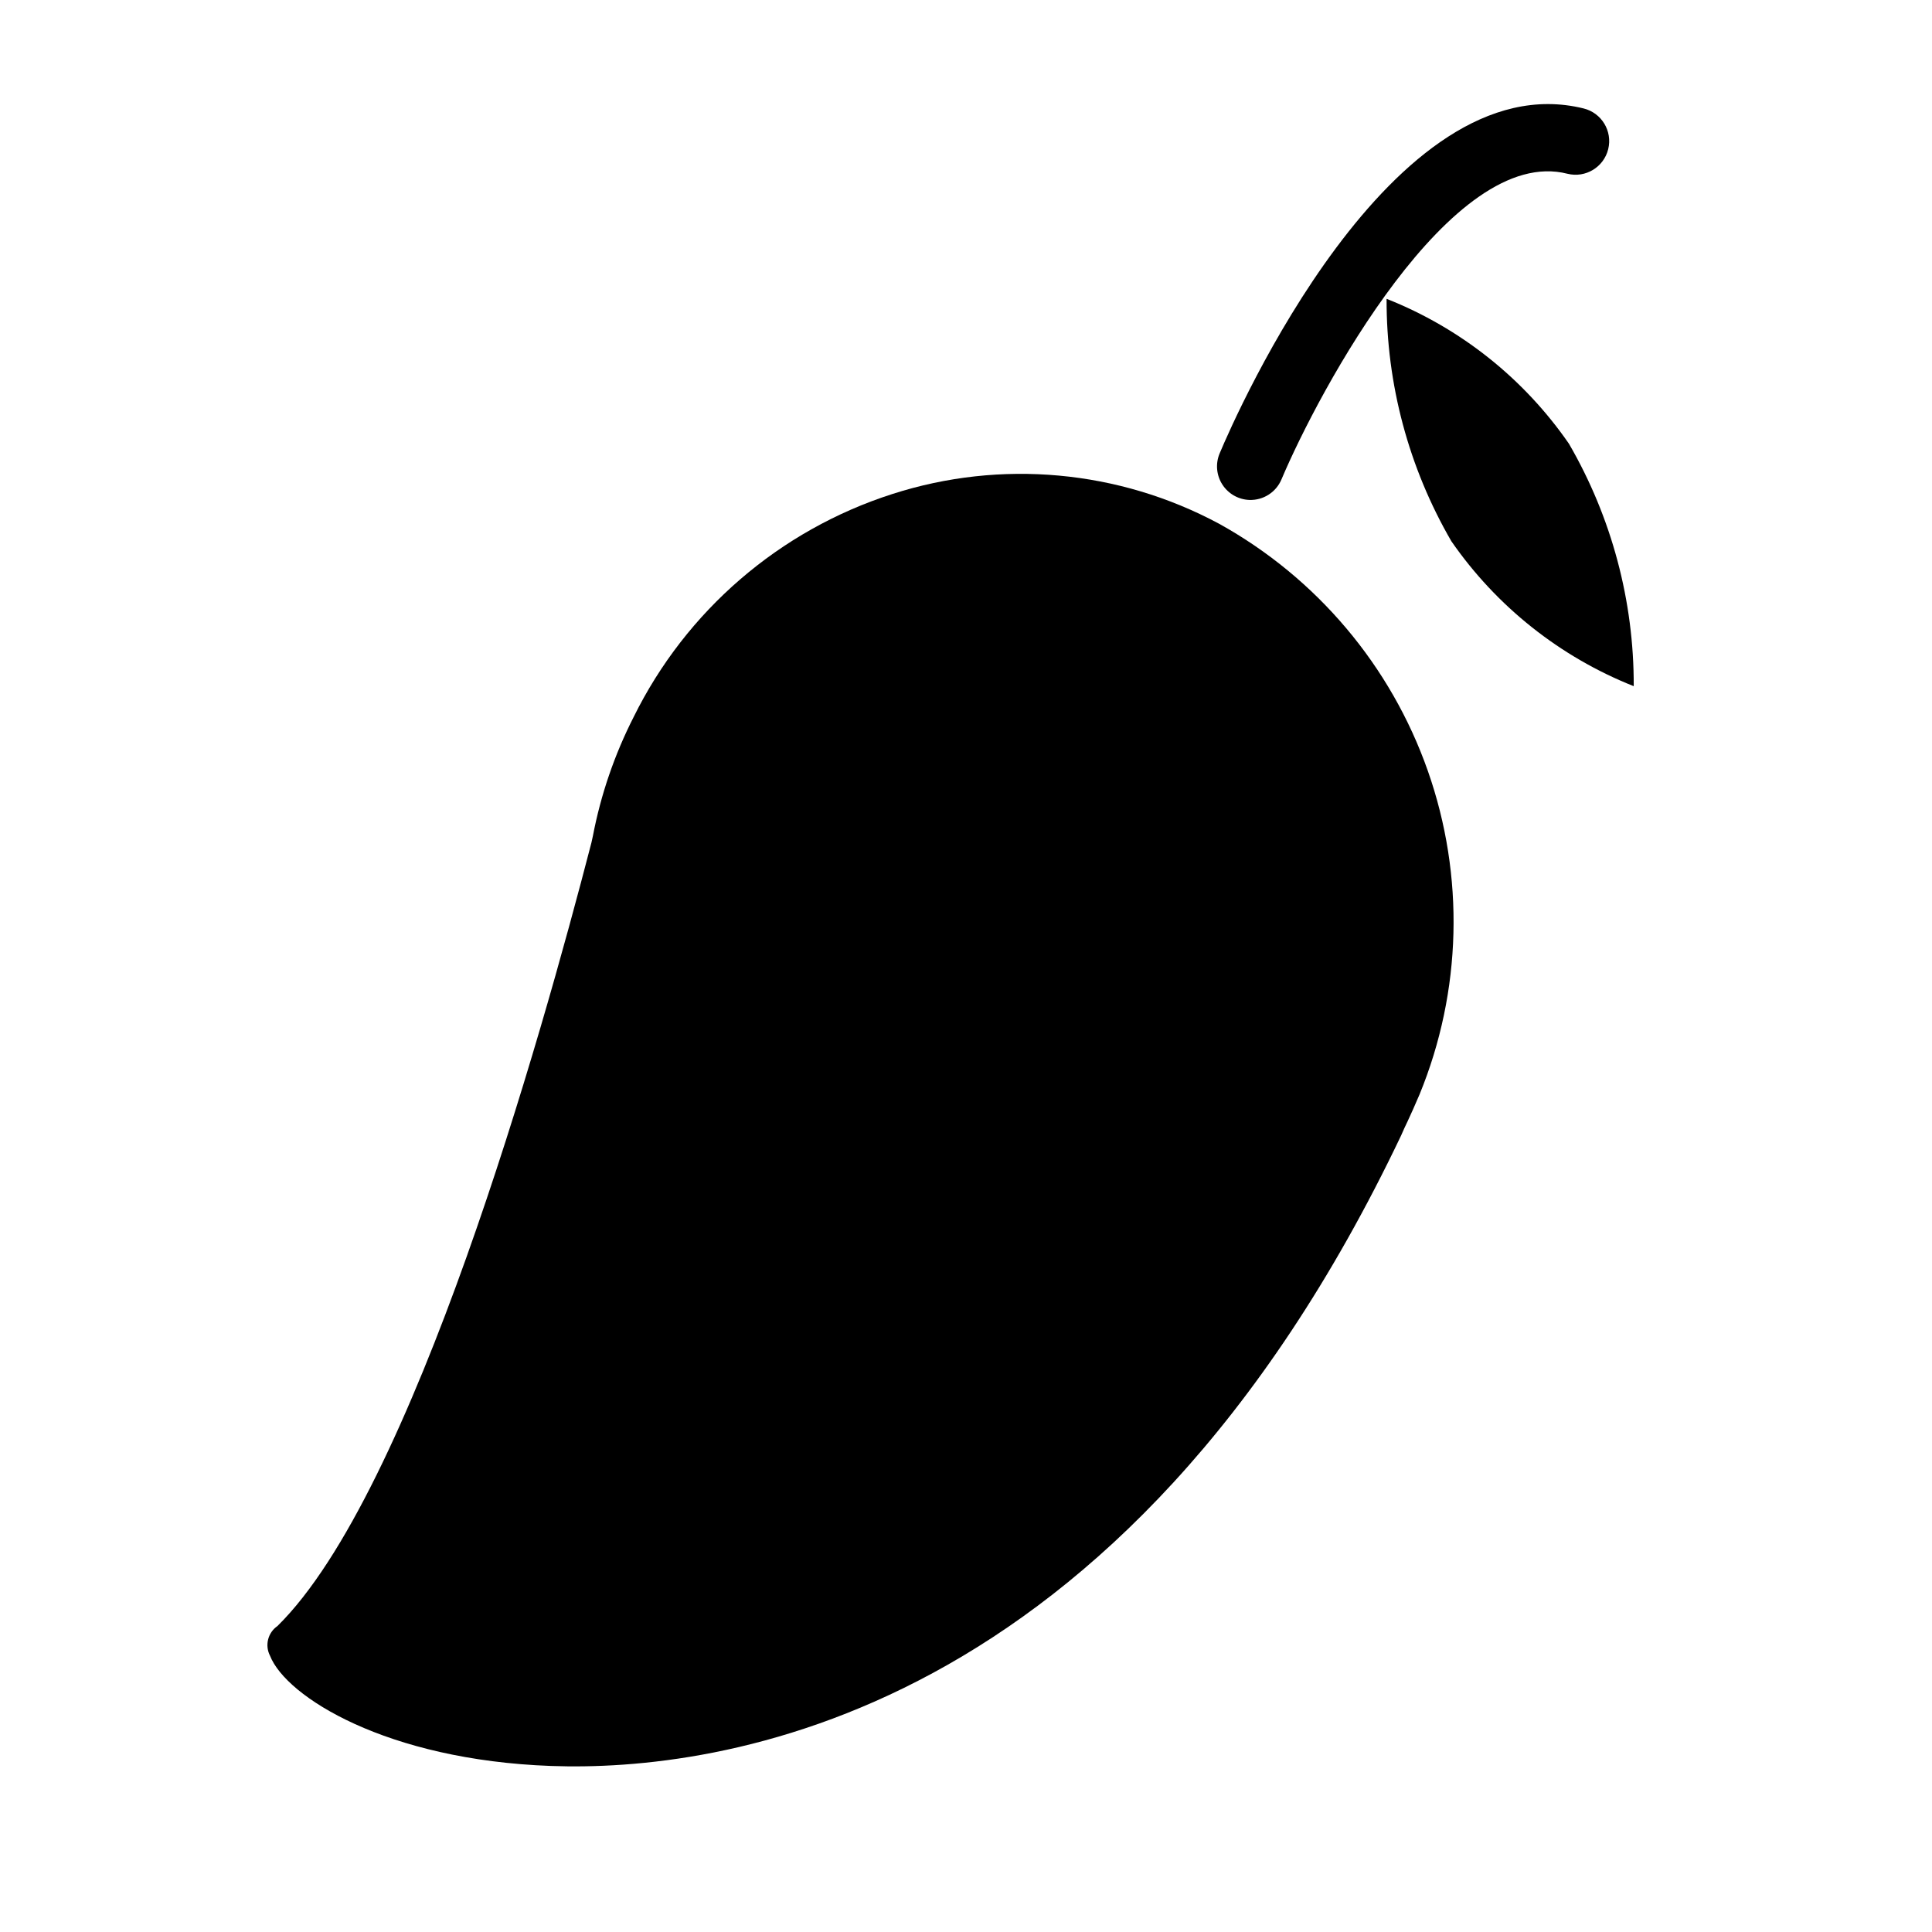<?xml version="1.0" encoding="UTF-8"?>
<!-- Uploaded to: ICON Repo, www.svgrepo.com, Generator: ICON Repo Mixer Tools -->
<svg fill="#000000" width="800px" height="800px" version="1.1" viewBox="144 144 512 512" xmlns="http://www.w3.org/2000/svg">
 <g>
  <path d="m300.73 367.33c-13.305 51.406-47.23 172.24-83.207 207.59-2.543 1.754-3.383 5.129-1.965 7.871 4.25 10.863 30.859 27.629 74.469 29.207 43.609 1.574 151.3-11.652 225.3-167.12 0.551-1.34 1.102-2.441 1.73-3.777 0.629-1.34 2.125-4.644 3.148-7.086 11.207-27.336 11.984-57.84 2.191-85.715-9.797-27.875-29.484-51.184-55.328-65.504-26.594-14.281-57.855-17.125-86.59-7.875-29.922 9.602-54.664 30.938-68.566 59.121-5.055 9.938-8.688 20.539-10.785 31.488z"/>
  <path d="m475.1 276.49c-2.926-0.105-5.613-1.645-7.184-4.113-1.574-2.469-1.828-5.551-0.688-8.246 4.488-10.707 45.578-103.91 96.434-91.395h-0.004c4.785 1.172 7.711 6 6.535 10.785-1.172 4.781-6.004 7.707-10.785 6.531-30.781-7.871-65.891 57.543-75.809 81.004-1.434 3.398-4.812 5.559-8.5 5.434z"/>
  <path d="m511.46 223.19c-0.078 22.555 5.844 44.727 17.164 64.238 11.969 17.289 28.785 30.652 48.332 38.414 0.074-22.555-5.848-44.723-17.16-64.234-11.953-17.312-28.773-30.68-48.336-38.418z"/>
 </g>
</svg>